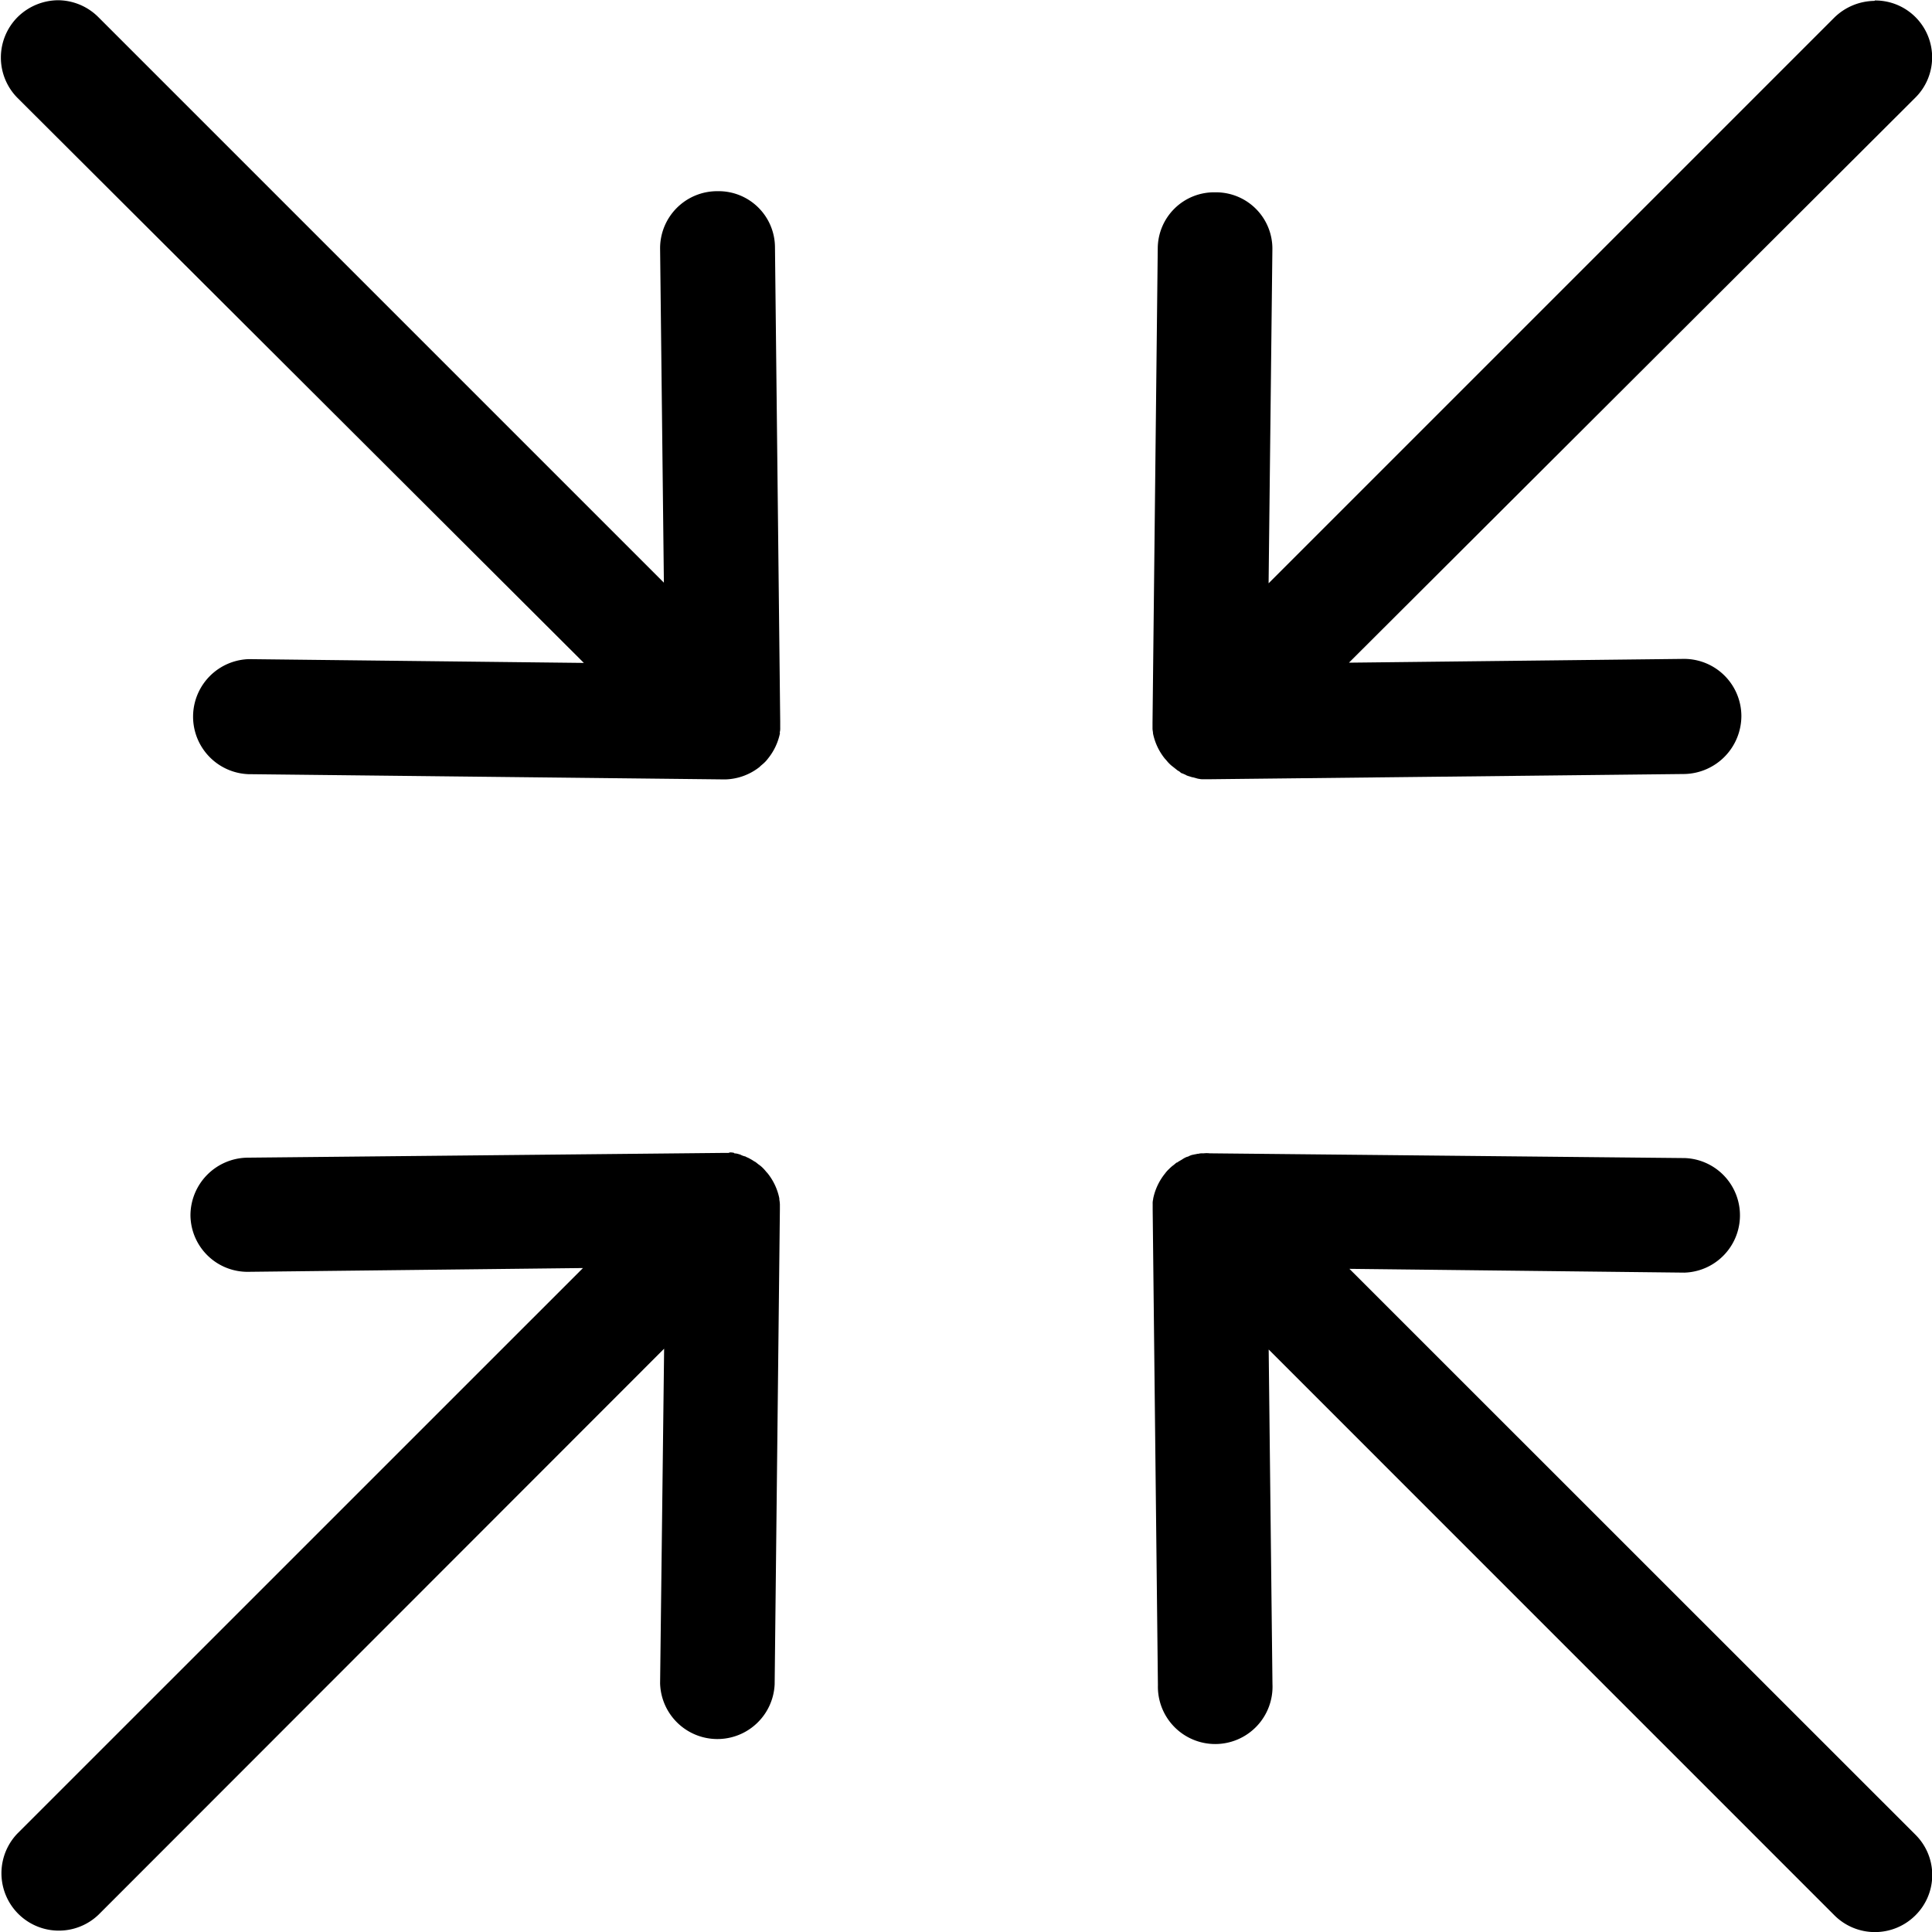<svg xmlns="http://www.w3.org/2000/svg" width="24" height="24" viewBox="0 0 24 24">
    <path d="M50.487 308.409c0-.024-.006-.042-.006-.059v-.006a.73.73 0 0 0-.148-.314c-.018-.018-.03-.036-.047-.053a.384.384 0 0 0-.053-.047c-.018-.012-.03-.024-.047-.036s-.006-.006-.012-.006a.532.532 0 0 0-.059-.036c-.018-.012-.042-.018-.059-.03h-.006a.247.247 0 0 1-.059-.024h-.006a.174.174 0 0 0-.053-.012c-.006 0-.012 0-.012-.006a.165.165 0 0 0-.053-.006c-.006 0-.012.006-.018.006h-.077l-5.9.059a.718.718 0 0 0-.706.718.709.709 0 0 0 .718.7l4.158-.047-7.028 7.027a.713.713 0 0 0 1.008 1.008l7.028-7.033-.05 4.157a.712.712 0 0 0 1.423.012l.065-5.9v-.071z" transform="translate(-40.8 -293.458)"/>
    <path d="M316.847 41a.724.724 0 0 0-.5.208l-7.027 7.027.047-4.145a.7.7 0 0 0-.706-.712h-.006a.7.7 0 0 0-.712.694l-.065 5.895v.071c0 .024.006.042.006.059v.003a.73.73 0 0 0 .148.314c.018.018.03.036.047.053a.383.383 0 0 0 .053.047 57.712 57.712 0 0 0 .059.047.124.124 0 0 1 .035.024.045.045 0 0 0 .024.012l.041.018c.006.006.012.006.024.012l.059.018h.006l.065.018h.006a.2.2 0 0 0 .059.006h.077l5.9-.065a.723.723 0 0 0 .706-.724.712.712 0 0 0-.712-.706h-.006l-4.157.047 7.033-7.016a.706.706 0 0 0-.5-1.21z" transform="translate(-293.561 -40.989)"/>
    <path d="M50.58 49.9a.2.2 0 0 0 .006-.059v-.077l-.065-5.895a.7.7 0 0 0-.712-.694H49.8a.709.709 0 0 0-.706.712l.047 4.151-7.027-7.027a.714.714 0 0 0-.5-.208.724.724 0 0 0-.5.208.712.712 0 0 0 0 1.008l7.033 7.016-4.157-.047h-.006a.715.715 0 0 0-.006 1.429l5.9.065h.03a.718.718 0 0 0 .421-.154l.006-.006c.018-.018.036-.03.053-.047a.384.384 0 0 0 .047-.053.731.731 0 0 0 .148-.314z" transform="translate(-40.894 -40.8)"/>
    <path d="M310.324 309.313l4.157.047h.006a.712.712 0 0 0 .006-1.423l-5.9-.059h-.006a.283.283 0 0 0-.071 0h-.016a.165.165 0 0 0-.053.006h-.012c-.018.006-.036.006-.053.012h-.006a.248.248 0 0 0-.059.024h-.006a.273.273 0 0 0-.059.03c-.018.012-.042.024-.059.036s-.006.006-.012.006-.03.024-.047.036-.036.03-.053.047a.372.372 0 0 0-.047.053.73.73 0 0 0-.148.314v.006a.2.2 0 0 0-.006.059v.077l.065 5.9a.712.712 0 1 0 1.423-.012l-.047-4.157 7.027 7.028a.712.712 0 0 0 1.008 0 .705.705 0 0 0 0-1z" transform="translate(-293.561 -293.551)"/>
</svg>
